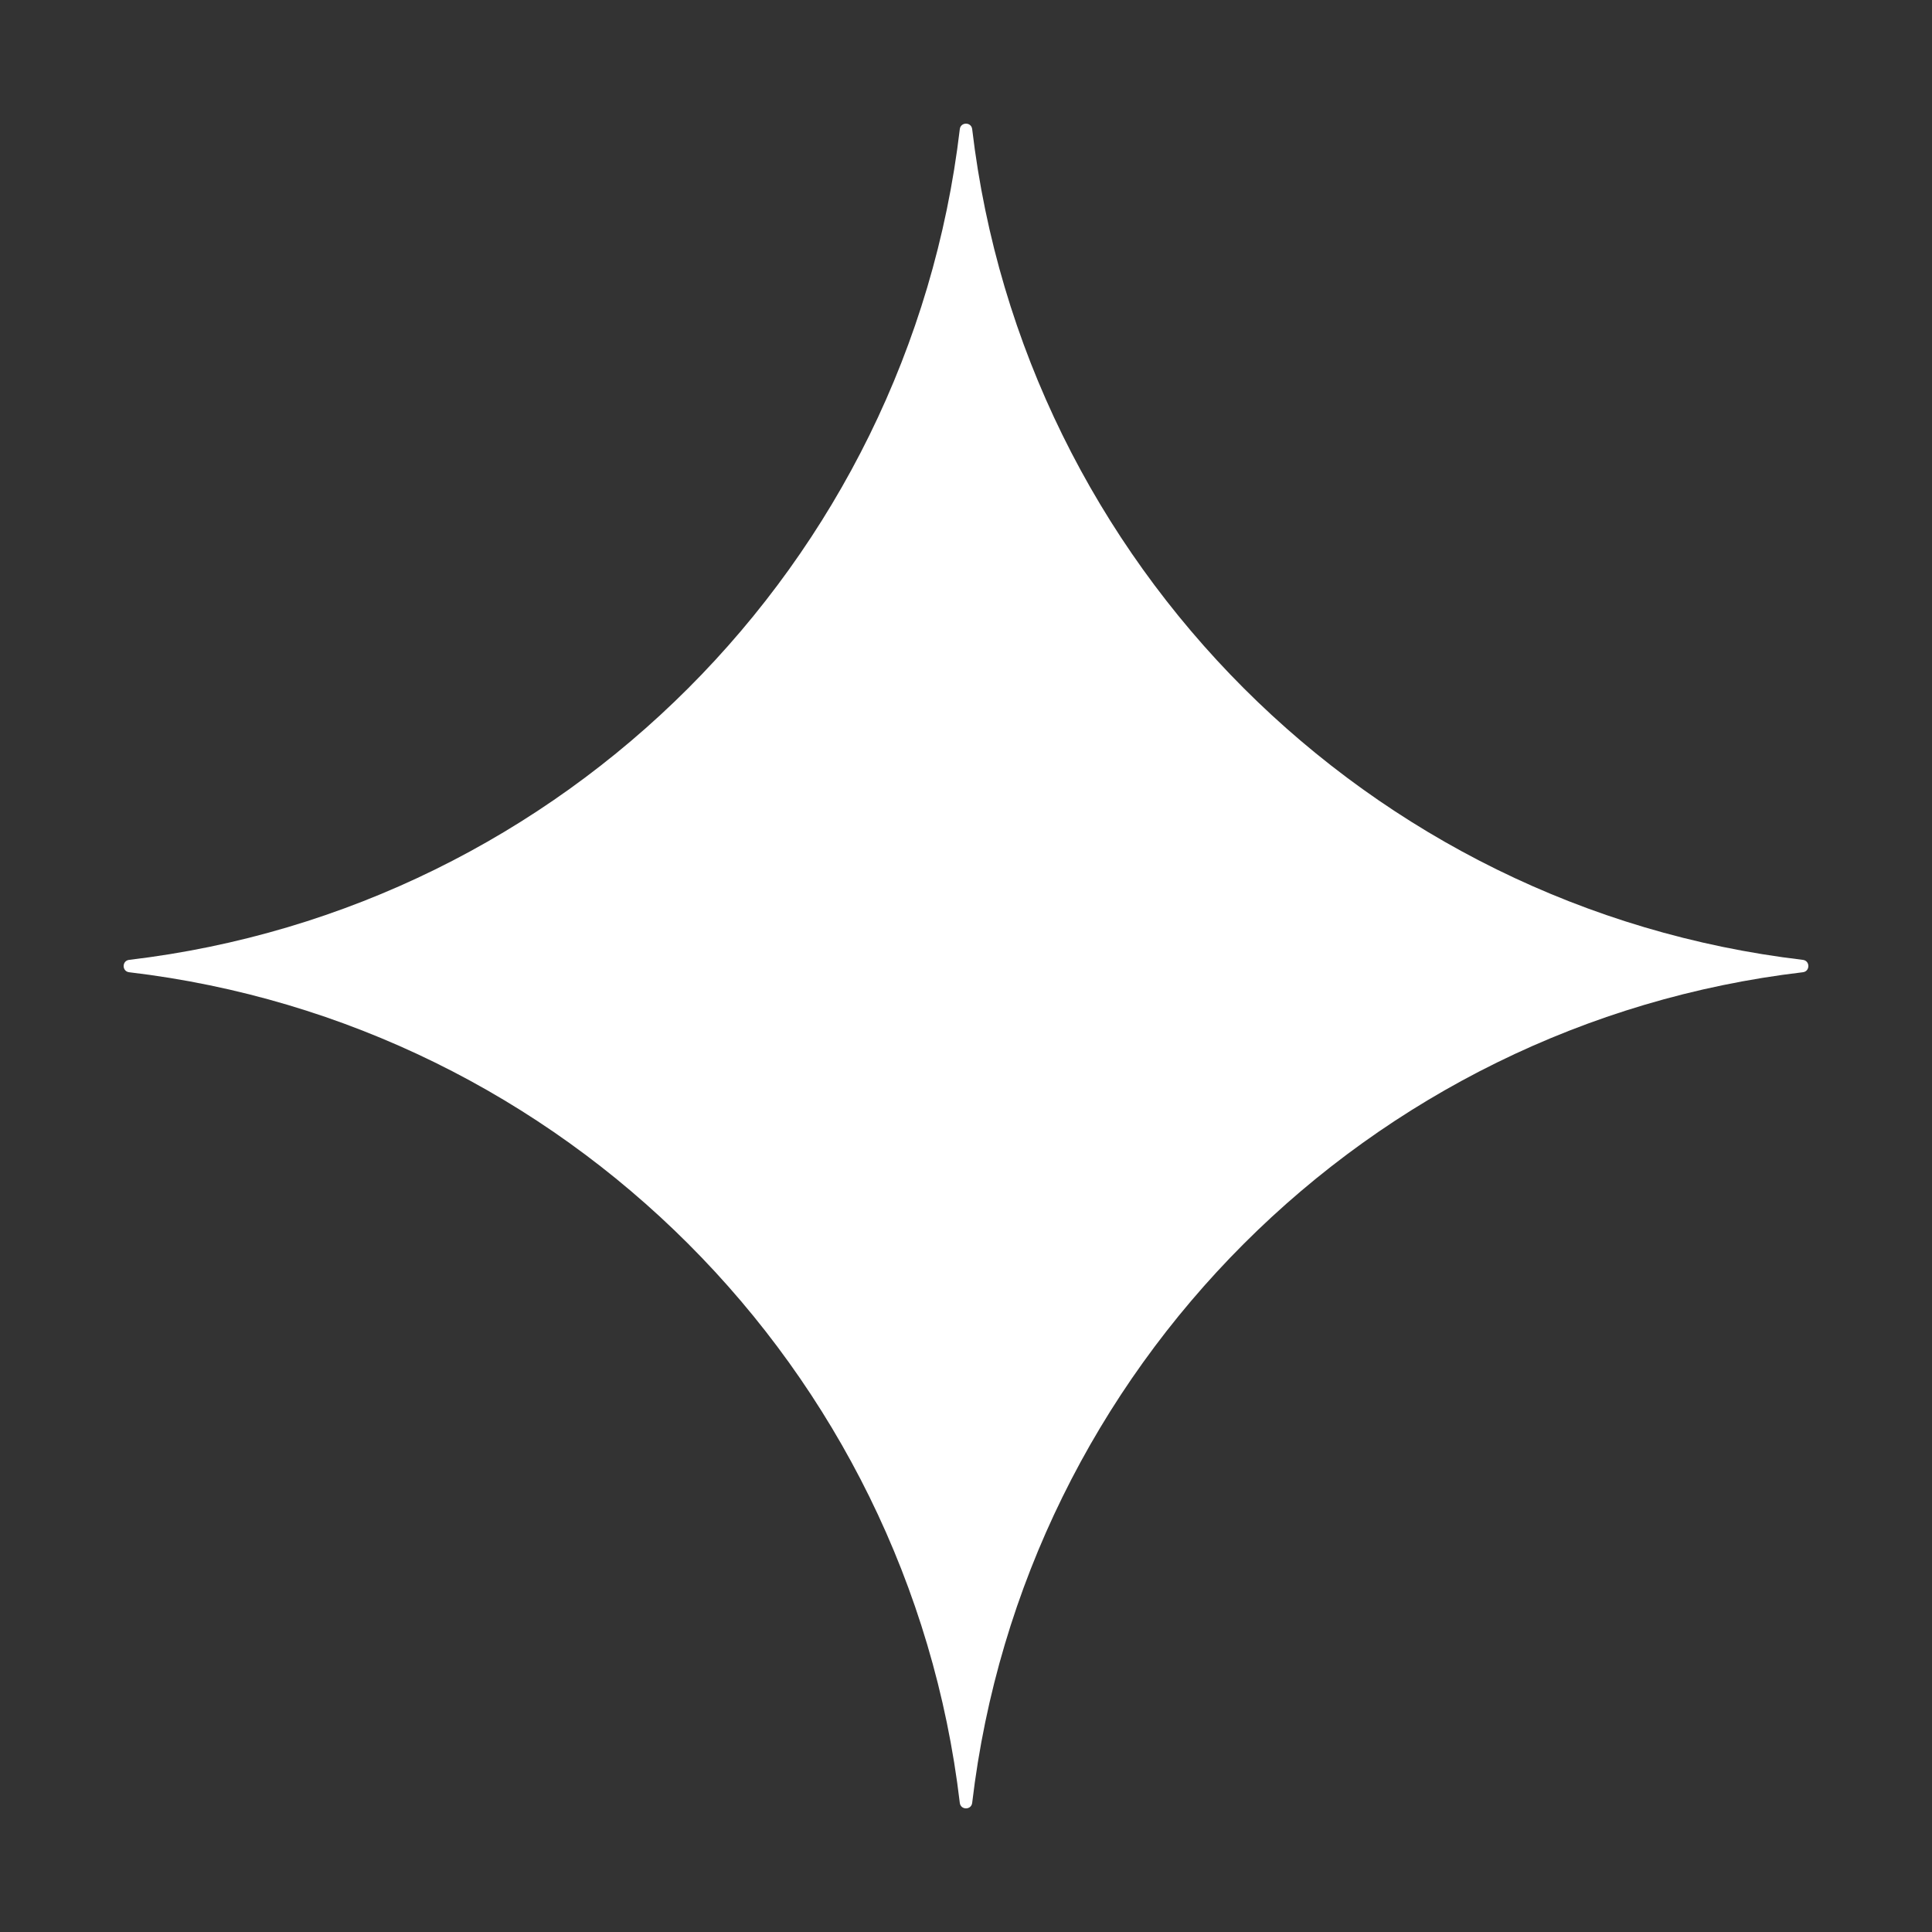 <?xml version="1.0" encoding="UTF-8"?>
<svg xmlns="http://www.w3.org/2000/svg" id="Ebene_1" data-name="Ebene 1" viewBox="0 0 1000 1000">
  <rect x="0" y="0" width="1000" height="1000" fill="#333333" stroke="none"/>
  <defs>
    <style>
      .cls-1 {
        fill: #fff;
        stroke-width: 0px;
      }
    </style>
  </defs>
  <path class="cls-1" d="m496.79,66.85c-26.56,224.96-204.99,403.4-429.94,429.97-3.8.45-3.8,5.96,0,6.41,224.95,26.55,403.38,204.98,429.94,429.93.45,3.8,5.96,3.8,6.41,0,26.56-224.95,205-403.38,429.95-429.93,3.8-.45,3.8-5.96,0-6.41-224.96-26.57-403.39-205.01-429.95-429.97-.45-3.8-5.96-3.8-6.41,0"></path>
</svg>
